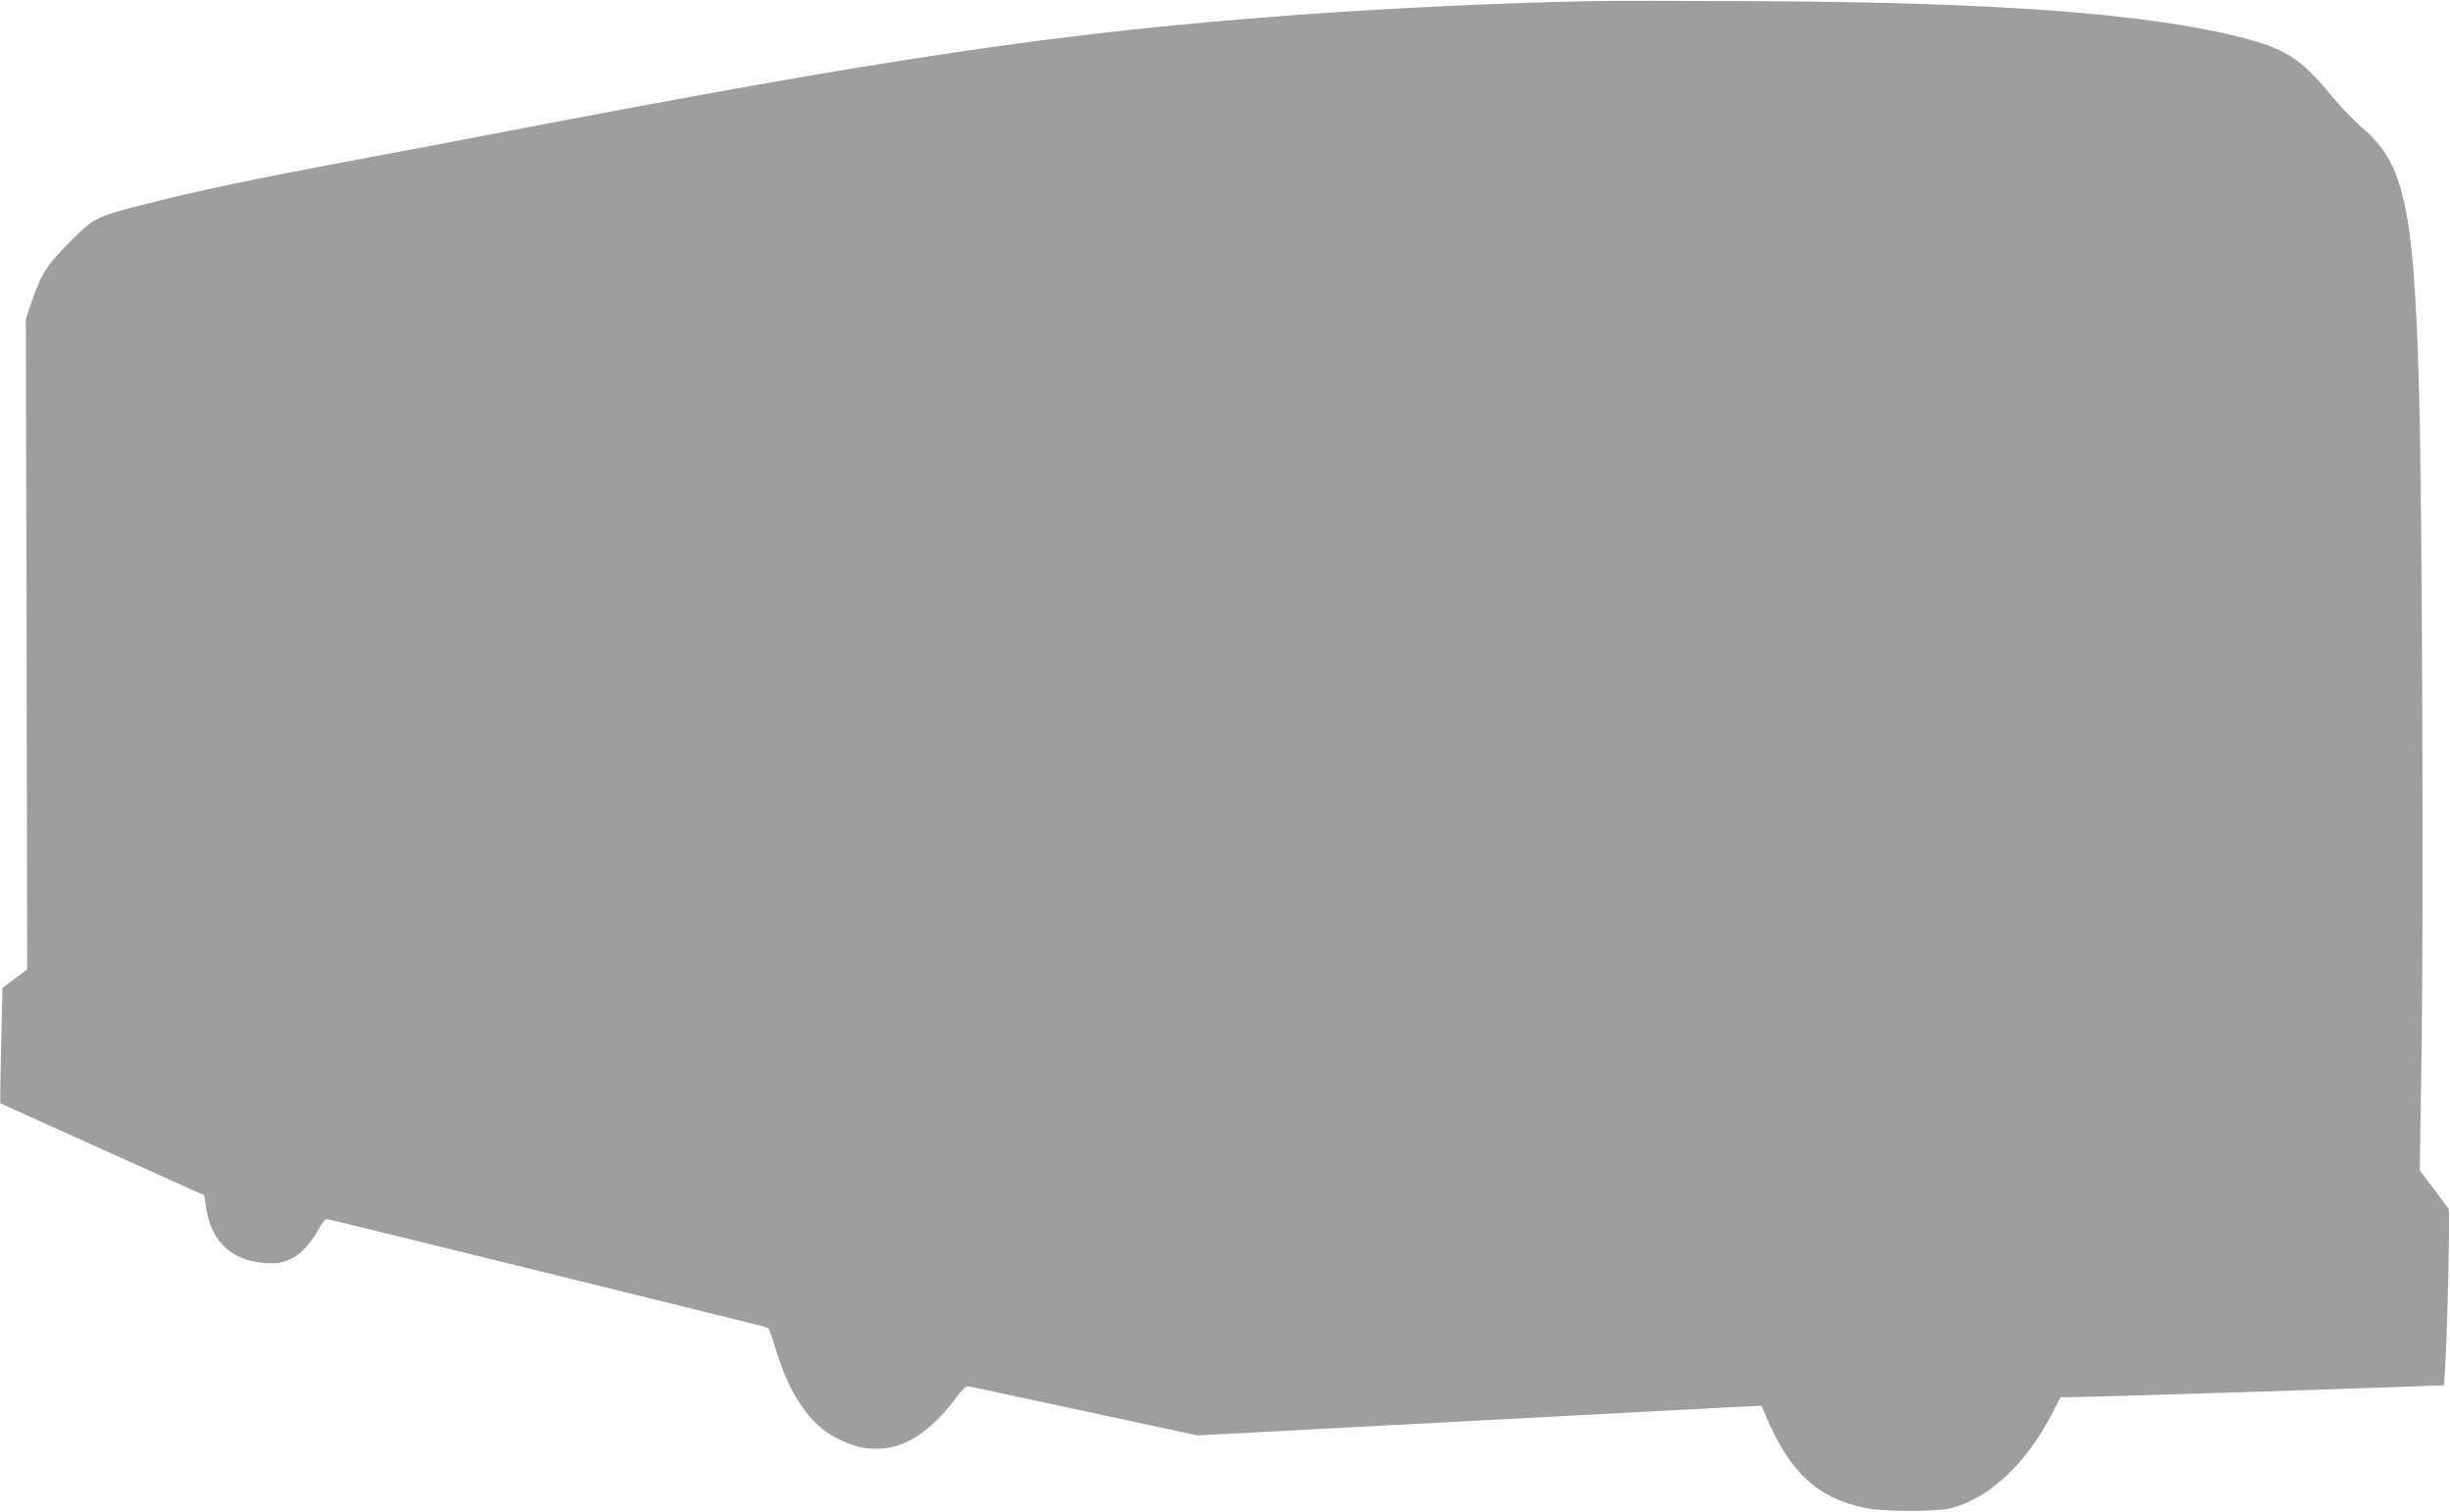 <?xml version="1.0" standalone="no"?>
<!DOCTYPE svg PUBLIC "-//W3C//DTD SVG 20010904//EN"
 "http://www.w3.org/TR/2001/REC-SVG-20010904/DTD/svg10.dtd">
<svg version="1.0" xmlns="http://www.w3.org/2000/svg"
 width="1280pt" height="790pt" viewBox="0 0 1280 790"
 preserveAspectRatio="xMidYMid meet">
<g transform="translate(0,790) scale(0.1,-0.1)"
fill="#9e9e9e" stroke="none">
<path d="M8305 7894 c-411 -7 -1015 -35 -1490 -69 -1263 -92 -2149 -223 -4240
-625 -198 -38 -531 -101 -740 -140 -498 -93 -817 -160 -1050 -220 -288 -73
-289 -74 -420 -204 -120 -119 -152 -169 -206 -331 l-24 -70 4 -1700 3 -1700
-64 -48 -65 -48 -7 -301 c-4 -165 -6 -302 -4 -303 3 -2 802 -362 989 -446 l76
-34 11 -73 c29 -181 147 -281 340 -283 98 -2 181 59 247 179 15 29 34 52 40
52 12 0 301 -71 1530 -374 369 -91 693 -171 720 -178 28 -6 54 -15 59 -19 5
-5 25 -59 43 -121 69 -227 175 -380 310 -450 92 -47 148 -61 235 -57 132 7
258 90 384 254 46 61 62 75 78 71 12 -3 284 -61 606 -130 l586 -126 1323 70
c727 39 1390 73 1473 78 l151 7 19 -45 c128 -305 275 -441 533 -491 94 -18
362 -18 435 0 202 51 396 233 533 498 l42 83 70 0 c76 0 1506 45 1772 56 l161
6 6 82 c12 164 26 827 19 839 -5 7 -40 55 -79 107 l-72 95 10 650 c10 725 3
2801 -13 3395 -15 593 -42 893 -95 1078 -44 153 -99 237 -217 337 -32 28 -97
96 -143 151 -164 199 -244 250 -480 310 -493 124 -1270 182 -2529 188 -379 2
-771 2 -870 0z"/>
</g>
</svg>
